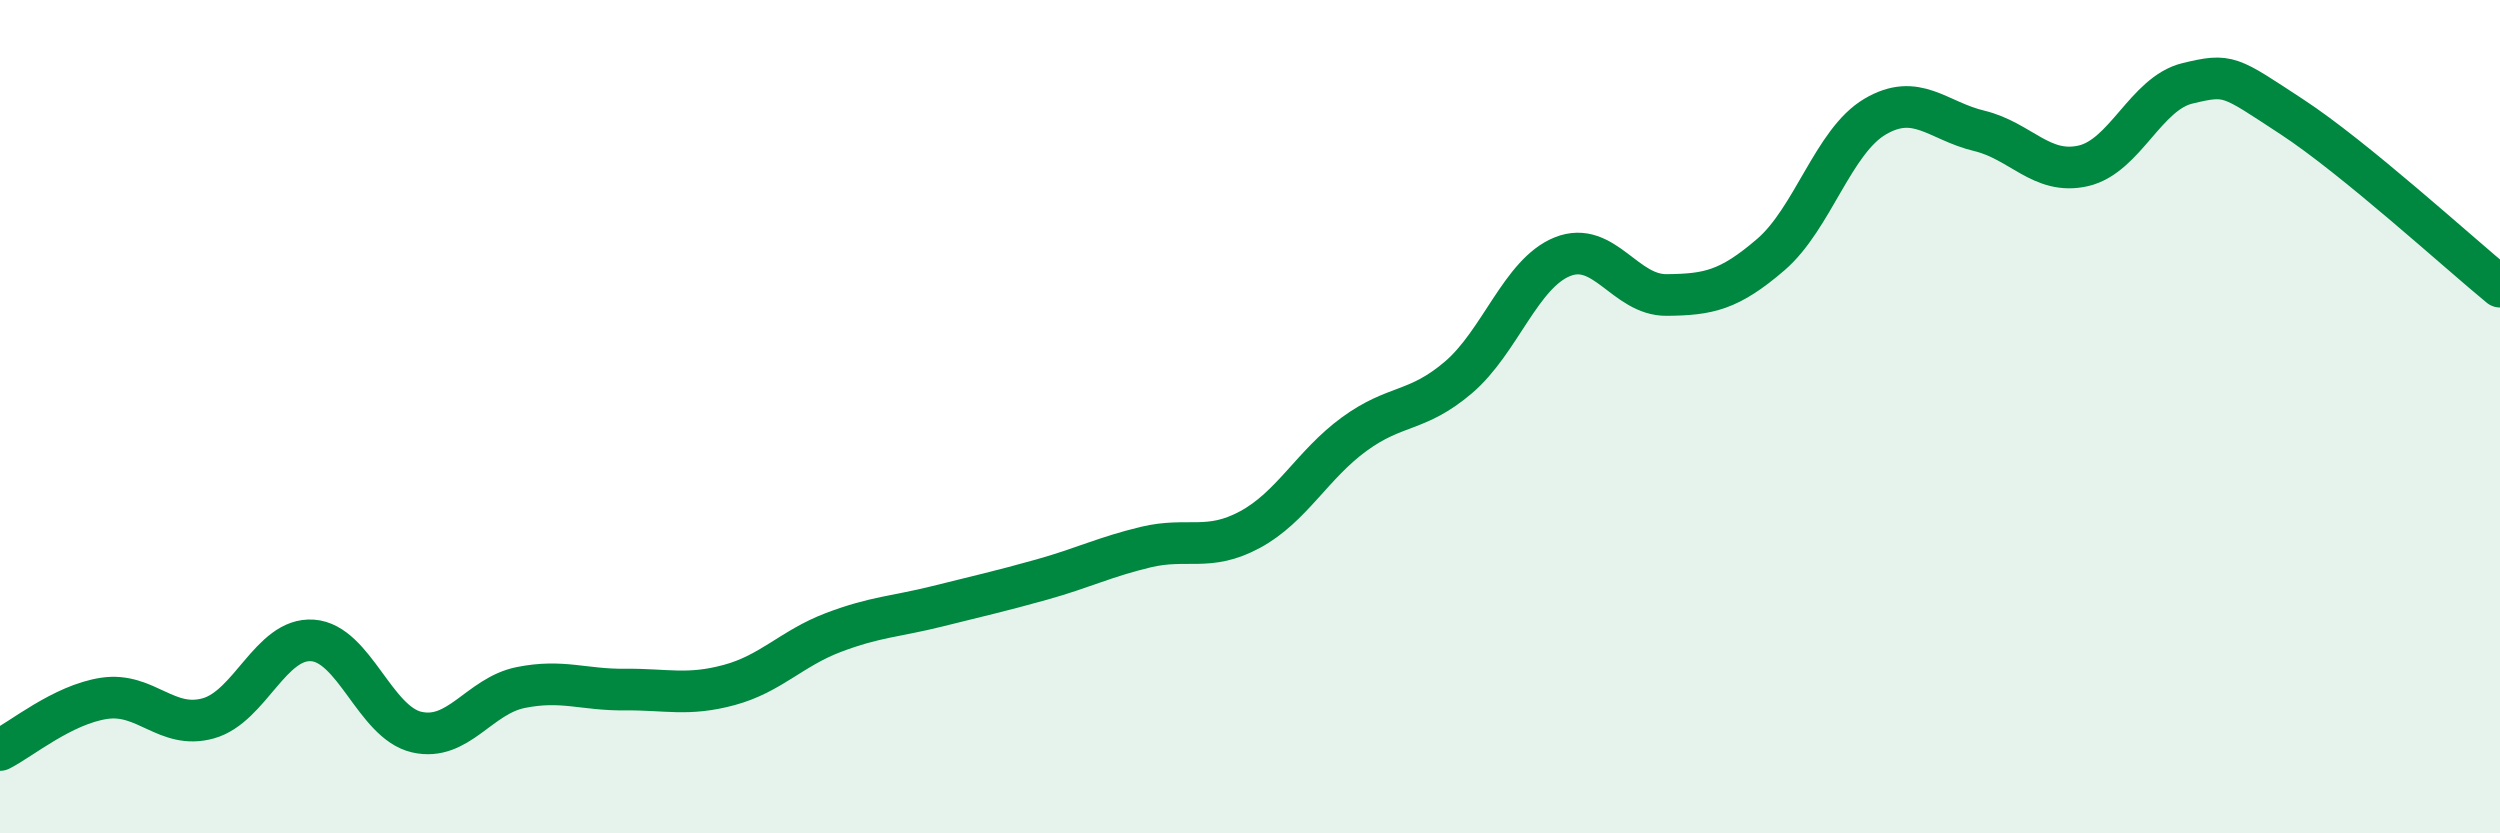 
    <svg width="60" height="20" viewBox="0 0 60 20" xmlns="http://www.w3.org/2000/svg">
      <path
        d="M 0,18 C 0.5,17.75 1.5,16.91 2.5,16.76 C 3.5,16.61 4,17.52 5,17.24 C 6,16.96 6.5,15.3 7.5,15.37 C 8.5,15.44 9,17.34 10,17.57 C 11,17.8 11.5,16.7 12.5,16.5 C 13.5,16.3 14,16.56 15,16.55 C 16,16.54 16.5,16.71 17.5,16.44 C 18.5,16.17 19,15.56 20,15.18 C 21,14.8 21.5,14.8 22.5,14.55 C 23.5,14.3 24,14.19 25,13.91 C 26,13.63 26.5,13.37 27.5,13.13 C 28.5,12.89 29,13.25 30,12.71 C 31,12.17 31.5,11.15 32.5,10.42 C 33.5,9.69 34,9.91 35,9.06 C 36,8.21 36.5,6.56 37.5,6.16 C 38.5,5.76 39,7.09 40,7.08 C 41,7.07 41.5,6.97 42.5,6.11 C 43.5,5.25 44,3.39 45,2.8 C 46,2.21 46.5,2.9 47.5,3.14 C 48.5,3.38 49,4.21 50,3.98 C 51,3.75 51.5,2.24 52.5,2 C 53.5,1.76 53.5,1.82 55,2.8 C 56.5,3.78 59,6.06 60,6.88L60 20L0 20Z"
        fill="#008740"
        opacity="0.1"
        stroke-linecap="round"
        stroke-linejoin="round"
      />
      <path
        d="M 0,18 C 0.5,17.75 1.5,16.91 2.5,16.76 C 3.5,16.61 4,17.52 5,17.24 C 6,16.96 6.5,15.3 7.5,15.37 C 8.5,15.44 9,17.34 10,17.57 C 11,17.8 11.5,16.7 12.5,16.5 C 13.5,16.3 14,16.56 15,16.55 C 16,16.54 16.5,16.71 17.5,16.44 C 18.5,16.17 19,15.56 20,15.18 C 21,14.8 21.5,14.8 22.5,14.55 C 23.5,14.3 24,14.19 25,13.91 C 26,13.63 26.5,13.37 27.5,13.13 C 28.5,12.89 29,13.25 30,12.71 C 31,12.17 31.5,11.15 32.5,10.42 C 33.5,9.69 34,9.91 35,9.06 C 36,8.21 36.5,6.56 37.5,6.16 C 38.5,5.76 39,7.09 40,7.08 C 41,7.07 41.5,6.97 42.5,6.11 C 43.5,5.25 44,3.39 45,2.8 C 46,2.21 46.5,2.9 47.5,3.14 C 48.5,3.38 49,4.21 50,3.98 C 51,3.75 51.5,2.24 52.5,2 C 53.5,1.76 53.5,1.82 55,2.8 C 56.5,3.78 59,6.06 60,6.88"
        stroke="#008740"
        stroke-width="1"
        fill="none"
        stroke-linecap="round"
        stroke-linejoin="round"
      />
    </svg>
  